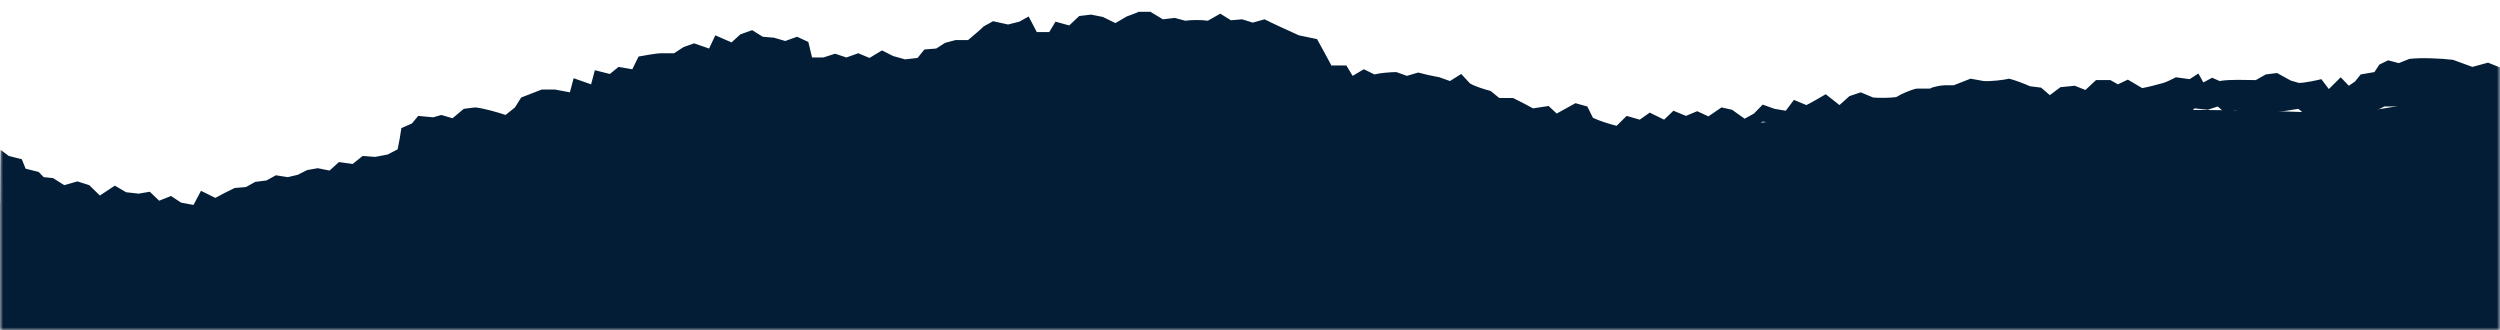 <svg xmlns="http://www.w3.org/2000/svg" width="401" height="53" viewBox="0 0 401 53" fill="none"><mask id="mask0_842_33" style="mask-type:alpha" maskUnits="userSpaceOnUse" x="0" y="0" width="401" height="53"><rect width="401" height="53" fill="#D9D9D9"></rect></mask><g mask="url(#mask0_842_33)"><path fill-rule="evenodd" clip-rule="evenodd" d="M1924 19.473C1914.28 18.267 1893.34 14.801 1883.62 12.993L1851.65 18.041C1837.32 17.363 1818.98 17.062 1804.75 17.966C1796.94 17.89 1777.29 17.664 1769.68 18.116C1756.55 19.397 1738.31 21.959 1724.99 21.884C1717.47 20.603 1701.74 17.589 1694.22 16.082L1674.08 11.11L1656.44 9C1647.63 9.753 1629.39 11.788 1620.87 13.37L1603.63 10.959L1590.11 10.13C1577.28 13.973 1550.52 22.712 1538.8 27.836L1520.26 30.548L1507.43 33.863L1484.89 34.315L1474.06 32.206L1459.84 26.63C1451.42 24.973 1434.38 21.657 1425.96 20.075L1416.24 19.548L1407.53 17.062H1401.21L1394 19.548C1388.79 20.151 1377.86 21.281 1372.55 21.733C1369.05 20.829 1362.03 19.322 1358.52 18.644L1350.91 18.493L1345 20L1334.77 23.767L1322.75 25.123C1318.44 26.027 1309.22 27.986 1305.01 28.966C1300.8 27.986 1291.59 26.027 1287.28 25.123L1275.25 23.767L1265.03 20L1259.12 18.493L1251.5 18.644C1247.99 19.322 1240.88 20.829 1237.47 21.733C1232.16 21.281 1221.24 20.226 1216.03 19.548L1208.81 17.137H1202.5L1193.78 19.548L1184.06 20.075L1166.12 23.541L1150.19 24.445L1135.96 30.02C1129.05 30.849 1109.91 30.397 1102.69 30.247L1089.87 26.931L1071.33 25.726L1050.48 19.925L1020.02 14.048L1006.49 14.877L989.257 17.288L974.125 14.952C964.706 15.103 945.466 15.178 936.046 14.952C920.915 17.363 900.071 21.582 885.04 24.294L872.314 23.918L857.082 21.657C850.067 20.98 835.337 19.247 828.522 17.966C821.007 18.041 801.266 18.267 793.951 17.664C789.942 17.664 781.525 17.664 777.516 17.589L758.377 18.267L726.41 13.219C714.886 15.479 691.437 19.247 679.713 20.678L669.993 18.794L660.573 24.144L655.763 22.336L647.947 17.589C624.298 16.157 591.53 13.294 568.281 9.301V9.075H567.58C567.58 9.151 566.879 9.075 566.879 9.075V9.301C543.73 13.219 510.962 16.157 487.213 17.589L479.397 22.336L474.587 24.144L465.167 18.794L455.447 20.678C443.722 19.171 420.274 15.479 408.75 13.219L376.783 18.267C362.454 17.589 344.115 17.288 329.886 18.192C322.07 18.116 302.429 17.89 294.813 18.343C281.686 19.623 263.448 22.185 250.12 22.11C242.604 20.829 226.872 17.815 219.356 16.308L199.214 11.336L181.577 9.226C172.759 9.979 154.521 12.014 146.004 13.596L128.768 11.185L115.24 10.356C102.413 14.199 75.657 22.938 63.933 28.062L45.394 30.774L32.568 34.089L9.019 34.541L0 32.582V53H1924V19.473Z" fill="#031D37"></path><path fill-rule="evenodd" clip-rule="evenodd" d="M1921.6 17.306H1921.2L1919.99 15.794L1918.89 15.114H1916.69L1917.39 13.452L1915.19 12.923H1913.89L1912.19 13.678C1911.38 13.603 1909.78 13.527 1908.98 13.527L1906.68 11.562H1902.87C1902.87 11.487 1901.57 9.673 1901.57 9.673L1896.77 10.353L1892.46 9.22L1889.46 10.051L1886.25 9.446L1882.55 10.127H1880.05L1876.94 11.26L1873.54 9.9L1871.04 10.58L1867.93 9.446C1866.13 9.22 1862.73 9.069 1860.92 9.295L1859.22 9.975L1857.52 9.522L1856.12 10.202L1855.32 11.411L1853.11 11.789L1852.21 12.923L1851.21 13.603L1849.91 12.242L1848.01 14.132L1846.81 12.545C1845.91 12.771 1844.1 13.149 1843.2 13.149L1841.9 12.771L1839.7 11.562L1837.9 11.789L1835.29 12.696C1833.59 12.696 1831.19 12.545 1829.49 12.847L1828.29 12.318L1826.88 13.074L1826.08 11.638L1824.68 12.545L1822.48 12.242C1822.08 12.469 1820.98 12.998 1820.48 13.149C1819.67 13.376 1817.97 13.829 1817.07 13.981L1814.77 12.62L1813.17 13.376L1811.97 12.696H1809.66L1807.96 14.283L1806.26 13.603L1803.96 13.829L1802.25 15.114L1800.85 13.905L1799.05 13.678C1798.25 13.3 1796.65 12.696 1795.75 12.469C1794.75 12.696 1792.74 12.923 1791.64 12.847L1789.54 12.469L1786.84 13.527H1785.43C1784.83 13.527 1783.53 13.754 1783.03 14.056H1780.93C1780.03 14.207 1778.33 14.963 1777.62 15.416C1776.72 15.568 1774.82 15.568 1773.92 15.492L1771.92 14.661L1770.12 15.265L1768.51 16.701L1766.31 14.963C1765.51 15.416 1764.01 16.323 1763.21 16.701L1761.21 15.87L1759.9 17.608L1758.1 17.306L1756.2 16.626L1754.8 18.061L1753.3 18.893L1751.29 17.457L1749.59 17.079L1747.49 18.515L1745.69 17.684L1743.88 18.439L1741.88 17.608L1740.38 19.044L1738.08 17.91L1736.48 19.044L1734.37 18.439L1732.77 20.026C1731.77 19.8 1729.87 19.195 1728.97 18.742L1728.07 16.928L1726.16 16.399L1723.16 18.061L1721.86 16.852L1719.36 17.23C1718.55 16.777 1716.95 15.945 1716.15 15.568H1713.95L1712.55 14.434C1711.65 14.207 1709.94 13.678 1709.24 13.225L1707.84 11.713L1706.04 12.847L1704.34 12.242C1703.44 12.091 1701.73 11.713 1700.93 11.487L1699.13 12.016L1697.43 11.411C1696.53 11.411 1694.73 11.562 1693.92 11.789L1692.22 10.958L1690.42 12.016L1689.42 10.353H1687.02L1686.22 8.842L1684.61 7.784C1684.91 6.877 1685.61 4.988 1686.02 4.156L1684.41 3.401C1683.71 3.552 1682.11 3.93 1681.41 4.156C1680.51 3.93 1678.71 3.779 1677.81 3.779L1676.1 2.947L1674.2 3.476L1672.5 2.947L1670.7 3.098L1668.99 2.04L1666.99 3.174C1666.09 3.023 1664.29 3.023 1663.39 3.174L1661.69 2.721L1659.78 2.947L1657.78 1.738H1655.88C1655.88 1.814 1653.98 2.494 1653.98 2.494C1653.08 1.889 1651.17 0.831 1650.17 0.378L1648.27 1.1655e-06L1646.37 0.227L1644.77 1.738L1642.56 1.134L1641.56 2.796H1639.56L1638.26 1.058L1636.76 0.378L1634.95 0.831L1632.55 0.302L1631.05 1.134L1629.85 2.267L1628.55 6.348H1626.54L1624.84 6.801L1623.44 7.708L1621.54 7.859L1620.44 9.22L1618.43 9.446L1616.53 8.917L1614.73 8.011L1612.73 9.22L1610.93 8.464L1609.02 9.144L1607.22 8.54L1605.32 9.144H1603.52L1602.92 6.65L1601.11 5.819L1599.21 6.499L1597.41 5.97L1595.61 5.819L1593.91 4.761L1592 5.441L1590.6 6.726L1588 5.592L1587 7.708L1584.59 6.877L1582.89 7.482L1581.39 8.464H1579.39C1578.49 8.464 1576.58 8.842 1575.68 8.993L1574.68 11.033L1572.48 10.655L1571.08 11.789L1568.67 11.184L1568.07 13.452L1565.27 12.469L1564.67 14.736L1562.27 14.283H1560.16C1559.36 14.585 1557.66 15.265 1556.86 15.568L1555.86 17.155L1554.36 18.364L1552.26 17.457L1550.45 17.079L1548.65 17.306L1546.85 18.817L1545.05 18.288L1543.75 18.666L1541.34 18.439L1540.34 19.648L1538.64 20.404C1538.54 21.235 1538.24 22.898 1538.04 23.805L1536.44 24.636L1534.43 25.014L1532.43 24.863L1530.83 26.148L1528.63 25.845L1527.13 27.206L1525.22 26.828L1523.52 27.13L1522.02 27.886L1520.42 28.264L1518.51 27.961L1517.01 28.793L1515.21 29.019L1513.71 29.851L1511.91 30.002C1511.11 30.38 1509.6 31.135 1508.8 31.589L1506.5 30.455L1505.3 32.722L1503.3 32.344L1501.69 31.287L1499.79 32.042L1498.29 30.606L1496.49 30.909L1494.49 30.682L1492.68 29.624L1490.28 31.211L1488.58 29.548L1486.68 28.944L1484.57 29.548L1482.77 28.415L1481.27 28.264L1480.47 27.432L1478.37 26.903L1477.77 25.392L1475.66 24.863L1474.36 23.881L1473.36 22.671H1471.46C1471.46 22.596 1469.76 21.387 1469.76 21.387L1467.75 22.596L1466.05 21.689C1465.15 21.765 1463.25 21.689 1462.35 21.538L1460.45 21.689L1458.64 20.858L1456.74 21.16L1454.94 21.916L1453.14 22.294C1452.14 21.991 1450.33 21.311 1449.43 20.858L1447.63 21.084C1445.43 20.782 1442.92 19.951 1440.92 19.119L1438.52 21.311L1436.92 19.951L1435.82 17.986L1433.51 19.119C1432.61 18.742 1431.21 17.684 1430.51 17.079L1428.41 18.439L1426.61 17.381L1424.7 18.061H1422.8C1422.8 18.137 1420.9 18.742 1420.9 18.742C1420.3 18.364 1418.5 17.457 1417.99 17.003V16.248C1417.89 16.248 1416.69 16.248 1416.69 16.248L1414.49 15.643H1412.59C1412.59 15.568 1412.09 16.097 1412.09 16.097L1409.68 15.945L1408.78 14.812L1407.18 14.358C1406.48 14.887 1404.88 15.719 1403.98 16.021L1401.98 15.568L1400.27 15.87L1398.67 14.887L1397.07 15.416L1394.97 15.114L1393.77 16.474L1391.76 15.265L1390.66 16.474L1389.96 18.59C1389.06 18.061 1387.06 17.23 1385.96 16.928H1384.25C1384.25 17.003 1382.65 20.177 1382.65 20.177L1380.85 17.91H1379.15C1379.15 17.986 1377.45 18.59 1377.45 18.59L1375.74 18.061L1373.94 19.8L1372.14 19.497L1370.44 18.666L1368.64 19.8L1367.03 18.968L1365.13 19.724H1363.33C1362.53 19.271 1360.83 18.666 1359.83 18.439L1357.82 18.893L1356.22 17.835L1354.12 18.893L1352.42 17.986L1351.01 19.422L1348.71 18.742C1347.71 18.817 1345.91 19.271 1345.11 19.573L1343.71 18.666L1341.3 19.951L1339.9 19.195C1338.9 19.195 1336.9 19.422 1336 19.497C1335.1 19.724 1333.19 20.026 1332.19 20.177C1331.49 20.858 1329.89 22.142 1329.19 22.747C1327.39 22.747 1324.78 22.898 1323.08 22.52L1320.98 22.671L1319.38 22.067C1318.48 22.067 1316.57 22.369 1315.67 22.52L1313.87 22.369L1311.87 23.049L1310.07 22.52L1308.76 23.049L1306.96 22.898L1305.26 23.881L1303.36 23.654L1301.46 23.881L1299.75 22.898L1297.95 23.049L1296.65 21.009L1294.85 20.782L1292.85 21.613L1291.04 21.765C1290.14 21.613 1288.24 21.387 1287.34 21.311L1285.74 19.648L1283.63 22.52C1281.83 22.898 1279.33 22.823 1277.53 22.747C1276.73 22.142 1275.22 20.858 1274.52 20.177C1273.52 20.102 1271.72 19.8 1270.72 19.497C1269.72 19.422 1267.72 19.271 1266.81 19.195L1265.41 17.684L1263.01 18.59C1262.21 17.835 1260.61 16.021 1259.91 15.19L1258 14.887L1255.7 15.568L1254.3 14.132L1252.6 15.039L1250.49 13.981L1248.89 15.039L1246.89 14.585C1245.89 14.736 1244.19 15.341 1243.39 15.794H1241.58L1239.68 15.114L1238.08 15.945L1236.28 15.568L1234.58 16.399L1232.77 15.19L1230.97 14.963L1229.27 17.003L1227.57 16.399H1225.87C1225.87 16.323 1224.06 17.079 1224.06 17.079L1222.46 15.416H1220.76C1220.76 15.341 1218.96 15.945 1218.96 15.945L1216.75 18.515L1216.05 16.399L1214.95 15.19L1212.95 14.963L1211.75 13.603L1209.65 13.905C1208.24 13.452 1206.34 12.771 1204.84 12.62L1202.84 13.074C1201.94 12.771 1200.43 11.865 1199.63 11.411L1198.03 11.865L1197.13 12.998L1194.73 13.149L1194.23 14.132L1192.33 15.719L1190.12 16.323H1188.92L1188.82 17.003C1188.32 17.457 1186.62 18.364 1185.92 18.742L1184.02 18.137H1182.11C1182.11 18.061 1180.21 17.306 1180.21 17.306L1178.41 18.364L1176.31 17.003C1175.71 17.608 1174.2 18.666 1173.3 19.044L1171 17.91L1169.9 19.875L1168.3 20.48L1165.89 19.044C1163.99 19.875 1161.39 20.706 1159.19 21.009L1157.38 20.782C1156.48 21.235 1154.68 21.916 1153.68 22.218L1151.88 21.84L1150.07 21.084L1148.17 20.782L1146.37 21.613L1144.47 21.462C1143.57 21.613 1141.76 21.689 1140.76 21.613L1139.06 22.52L1137.06 21.311L1135.36 22.445H1133.45C1133.45 22.52 1132.45 21.538 1132.45 21.538L1131.15 22.52L1129.05 23.049L1128.45 24.561L1126.35 25.09L1125.55 24.485L1124.04 24.636L1122.24 25.77L1120.14 25.165L1118.24 25.77L1116.53 27.432L1114.13 25.845L1112.33 26.903L1110.33 27.13L1108.52 26.828L1107.02 28.264L1105.12 27.508L1103.52 28.566L1101.52 28.944L1100.32 26.677L1098.01 27.81C1097.31 27.357 1095.71 26.601 1094.91 26.223L1093.11 26.072L1091.6 25.241L1089.8 25.014L1088.3 24.183L1086.4 24.485L1084.8 25.619L1083.29 24.863L1081.59 24.561L1079.69 24.939L1078.19 23.578L1075.99 23.881L1074.38 22.596L1072.38 22.747L1070.38 22.369L1068.78 21.538L1068.48 22.142L1068.18 20.48L1066.47 19.724L1065.47 18.515L1063.07 18.742L1061.77 18.364L1059.97 18.893L1058.16 17.381L1056.36 17.155L1054.56 17.532L1052.46 18.439L1050.96 17.23L1049.95 15.643L1048.25 17.306L1046.55 16.701H1044.45L1042.05 17.155L1041.44 16.399L1038.64 17.381L1038.04 15.114L1035.64 15.719L1034.24 14.585C1033.54 14.736 1031.73 15.039 1031.03 15.19C1030.13 15.039 1028.23 14.736 1027.33 14.585H1025.33C1025.33 14.661 1023.82 13.678 1023.82 13.678L1022.12 13.074L1019.72 13.905L1018.72 11.789L1016.11 12.923L1014.71 11.638L1012.81 10.958L1011.11 12.016L1009.31 12.167L1007.5 12.696L1005.6 12.016L1003.8 12.847L1003.2 15.341H1001.4L999.495 14.736L997.692 15.341L995.79 14.661L993.988 15.416L991.986 14.207L990.183 15.114L988.281 15.643L986.279 15.416L985.177 14.056L983.275 13.905L981.874 12.998L980.171 12.545H978.169C977.468 12.016 976.267 10.882 975.666 10.353L974.164 9.522L971.761 10.051L969.959 9.598L968.457 11.789L967.156 10.58H965.154L964.152 8.842L961.95 9.446L960.348 7.935L958.446 7.708L956.543 8.086L954.541 9.069L952.739 8.011L950.836 7.33H948.934C948.934 7.255 946.932 8.464 946.932 8.464L945.029 8.237L943.327 8.691C942.426 8.54 940.624 8.615 939.723 8.691L937.721 7.557L936.019 8.615L934.217 8.464L932.514 8.993L930.612 8.464L928.91 9.295C928.009 9.295 926.207 9.522 925.306 9.673L923.604 10.731L922.302 10.429L920.7 11.184L918.698 9.371L919.499 11.336L921.301 11.94L922.102 14.056L920.5 15.114L919.699 14.358H917.296L916.295 16.021L914.493 14.963L912.791 15.794C911.89 15.568 910.188 15.416 909.287 15.416L907.585 16.021L905.783 15.492C904.982 15.719 903.179 16.097 902.379 16.248L900.676 16.852L898.874 15.719L897.473 17.23L895.971 16.399L894.169 16.928L892.767 17.986H890.564C889.763 18.364 888.162 19.271 887.361 19.724L884.858 19.346L883.556 20.555L880.552 18.893L878.65 19.422L877.749 21.235C876.848 21.689 875.046 22.369 873.944 22.52L872.343 20.933L870.24 21.538L868.638 20.404L866.335 21.538L864.834 20.102C863.132 20.858 860.729 21.765 859.127 22.52L857.024 21.084L855.322 21.462L853.32 22.898L851.818 19.8L850.416 18.364L848.514 19.044L846.712 19.346L845.41 17.608L843.408 18.439C842.607 18.061 841.005 17.155 840.304 16.701L838.102 16.928L836.5 15.492L834.698 14.887L832.695 15.719C831.794 15.794 829.892 15.719 828.991 15.643C828.19 15.19 826.588 14.434 825.687 14.283H823.584C823.084 14.056 821.782 13.754 821.181 13.678H819.78C819.78 13.754 817.077 12.696 817.077 12.696L814.974 13.074C813.973 13.074 811.87 12.923 810.869 12.696C809.968 12.923 808.366 13.527 807.565 13.905L805.763 14.132L804.361 15.341L802.659 14.056L800.357 13.829L798.655 14.51L796.953 12.923H794.65L793.448 13.603L791.846 12.847L789.544 14.207C787.641 13.905 785.639 13.376 784.137 12.469L781.935 12.771L780.533 11.865L779.732 13.3L778.33 12.545L777.129 13.074C775.427 12.847 773.124 13.074 771.322 12.923L769.72 12.016L767.918 11.789L765.715 12.998L764.414 13.376C763.513 13.376 761.61 12.998 760.809 12.771L759.608 14.358L757.706 12.469L756.404 13.829L755.403 13.149L754.502 12.016L752.299 11.638L751.498 10.429L750.097 9.749L748.394 10.202L746.692 9.522C744.79 9.295 741.486 9.446 739.684 9.673L736.58 10.807L734.077 10.127L730.673 11.487L727.57 10.353H725.067L721.362 9.673L718.158 10.278L715.155 9.446L710.85 10.58L706.044 9.9L704.742 11.638H700.938C700.938 11.713 698.635 13.678 698.635 13.678C697.834 13.678 696.232 13.678 695.431 13.829L693.729 13.074H692.428L690.225 13.603L690.926 15.265H688.723L687.622 15.945L686.42 17.532L682.616 17.306L680.914 16.323H679.212C679.212 16.399 677.31 15.945 677.31 15.945L675.607 16.701H673.805C672.904 16.399 671.002 15.945 670.001 15.794L668.399 16.474L666.296 15.114C665.495 15.341 663.693 15.87 662.792 15.794L661.39 15.568L660.189 16.701H658.687L656.384 14.736L656.184 13.376L654.983 12.167C654.282 12.318 652.68 12.62 651.879 12.696L650.077 12.091L648.375 10.882L646.573 12.091L644.771 11.184L642.968 12.091C642.067 11.865 640.265 11.487 639.364 11.336L637.562 10.429L635.76 11.184C634.859 10.958 633.057 10.504 632.156 10.278L630.353 10.731L628.551 10.051L626.549 9.9L624.947 10.504L623.145 11.865L621.142 10.807L619.54 11.789C618.74 11.336 616.937 10.655 616.036 10.429L614.234 11.713C613.333 11.336 611.531 10.353 610.73 9.824L608.928 10.882L607.226 10.051C606.325 10.051 604.623 9.673 603.722 9.446L601.719 10.127L600.117 8.993L598.215 9.144L596.213 9.9L594.611 8.842L592.708 9.446L591.106 8.162C589.505 8.388 587.202 8.691 585.6 8.615C584.699 8.388 582.997 7.859 582.096 7.557L580.193 7.708C579.292 7.633 577.49 7.179 576.689 6.877L574.687 7.859L573.285 5.895L571.283 6.575L569.381 6.801L567.779 6.197L566.577 6.575L565.376 6.197L563.774 6.801L561.872 6.575L559.869 5.895L558.467 7.859L556.465 6.877C555.664 7.179 553.862 7.633 552.961 7.708L551.059 7.557C550.158 7.859 548.455 8.313 547.554 8.615C545.852 8.691 543.65 8.388 542.048 8.162L540.446 9.446L538.544 8.842L536.942 9.9L534.939 9.144L533.037 8.993L531.435 10.127L529.433 9.446C528.632 9.673 526.83 9.975 525.929 10.051L524.227 10.882L522.424 9.824C521.623 10.353 519.821 11.336 518.92 11.713L517.118 10.429C516.117 10.655 514.315 11.336 513.614 11.789L512.012 10.807L510.01 11.865L508.207 10.504L506.605 9.9L504.603 10.051L502.801 10.731L500.999 10.278C500.098 10.504 498.296 10.958 497.394 11.184L495.592 10.429L493.79 11.336C492.889 11.487 491.087 11.865 490.186 12.091L488.384 11.184L486.582 12.091L484.779 10.882L483.077 12.091L481.275 12.696C480.474 12.545 478.872 12.318 478.171 12.167L476.97 13.376L476.77 14.736L474.467 16.701H472.965L471.764 15.568L470.362 15.794C469.461 15.794 467.659 15.341 466.858 15.114L464.755 16.474L463.154 15.794C462.152 15.945 460.25 16.399 459.349 16.701H457.547L455.845 15.945L453.943 16.399H452.24C452.24 16.323 450.538 17.306 450.538 17.306L446.734 17.532L445.532 15.945L444.431 15.265H442.229L442.929 13.603L440.727 13.074H439.425L437.723 13.829C436.922 13.754 435.32 13.678 434.519 13.678L432.217 11.713H428.412C428.412 11.638 427.11 9.824 427.11 9.824L422.305 10.504L418 9.371L414.996 10.202L411.792 9.598L408.088 10.278H405.585L402.481 11.411L399.077 10.051L396.574 10.731L393.47 9.598C391.668 9.371 388.264 9.22 386.462 9.446L384.76 10.127L383.058 9.673L381.656 10.353L380.855 11.562L378.653 11.94L377.751 13.074L376.75 13.754L375.449 12.394L373.546 14.283L372.345 12.696C371.444 12.923 369.642 13.3 368.741 13.3L367.439 12.923L365.237 11.713L363.434 11.94L361.832 12.847C360.13 12.847 357.728 12.696 356.025 12.998L354.824 12.469L353.422 13.225L352.621 11.789L351.22 12.696L349.017 12.394C348.617 12.62 347.515 13.149 347.015 13.3C346.214 13.527 344.512 13.981 343.611 14.132L341.308 12.771L339.706 13.527L338.505 12.847H336.202L334.5 14.434L332.798 13.754L330.495 13.981L328.793 15.265L327.391 14.056L325.589 13.829C324.788 13.452 323.186 12.847 322.285 12.62C321.284 12.847 319.282 13.074 318.18 12.998L316.078 12.62L313.375 13.678H311.973C311.372 13.678 310.071 13.905 309.57 14.207H307.467C306.566 14.358 304.864 15.114 304.164 15.568C303.262 15.719 301.36 15.719 300.459 15.643L298.457 14.812L296.655 15.416L295.053 16.852L292.85 15.114C292.049 15.568 290.547 16.474 289.746 16.852L287.744 16.021L286.442 17.759L284.64 17.457L282.738 16.777L281.336 18.213L279.834 19.044L277.832 17.608L276.13 17.23L274.027 18.666L272.225 17.835L270.423 18.59L268.421 17.759L266.919 19.195L264.616 18.061L263.014 19.195L260.912 18.59L259.31 20.177C258.309 19.951 256.406 19.346 255.505 18.893L254.604 17.079L252.702 16.55L249.698 18.213L248.397 17.003L245.894 17.381C245.093 16.928 243.491 16.097 242.69 15.719H240.487L239.086 14.585C238.185 14.358 236.483 13.829 235.782 13.376L234.38 11.865L232.578 12.998L230.876 12.394C229.975 12.242 228.273 11.865 227.472 11.638L225.67 12.167L223.968 11.562C223.067 11.562 221.264 11.713 220.463 11.94L218.761 11.109L216.959 12.167L215.958 10.504H213.555C213.055 9.522 211.753 7.179 211.252 6.272L208.349 5.668C207.148 5.139 203.844 3.627 202.842 3.098L200.94 3.627L199.238 3.098L197.436 3.25L195.734 2.192L193.732 3.325C192.83 3.174 191.028 3.174 190.127 3.325L188.425 2.872L186.523 3.098L184.521 1.889H182.618C182.618 1.965 180.716 2.645 180.716 2.645L178.914 3.703L176.911 2.721L175.009 2.343L173.107 2.569L171.505 4.081L169.302 3.476L168.301 5.139H166.299L164.997 2.645L163.495 3.476L161.693 3.93L159.29 3.401L157.789 4.232C157.188 4.837 155.886 5.895 155.286 6.424H153.283L151.581 6.877L150.179 7.784L148.277 7.935L147.176 9.295L145.174 9.522L143.271 8.993L141.469 8.086L139.467 9.295L137.665 8.54L135.762 9.22L133.96 8.615L132.058 9.22H130.256L129.655 6.726L127.853 5.895L125.951 6.575L124.148 6.046L122.346 5.895L120.644 4.837L118.742 5.517L117.34 6.801L114.737 5.668L113.736 7.784L111.333 6.953L109.631 7.557L108.129 8.54H106.127C105.226 8.54 103.323 8.917 102.422 9.069L101.421 11.109L99.219 10.731L97.817 11.865L95.414 11.26L94.813 13.527L92.01 12.545L91.409 14.812L89.006 14.358H86.904C86.103 14.661 84.401 15.341 83.6 15.643L82.599 17.23L81.097 18.439C79.996 18.061 77.392 17.306 76.191 17.23L74.389 17.457L72.587 18.968L70.785 18.439L69.483 18.817L67.08 18.59L66.079 19.8L64.377 20.555C64.277 21.387 63.977 23.049 63.776 23.956L62.174 24.787L60.172 25.165L58.169 25.014L56.568 26.299L54.365 25.997L52.863 27.357L50.961 26.979L49.259 27.281L47.757 28.037L46.155 28.415L44.253 28.113L42.751 28.944L40.949 29.171L39.447 30.002L37.645 30.153C36.844 30.531 35.342 31.287 34.541 31.74L32.239 30.606L31.037 32.873L29.035 32.496L27.433 31.438L25.53 32.193L24.029 30.758L22.227 31.06L20.224 30.833L18.422 29.775L16.019 31.362L14.317 29.7L12.415 29.095L10.312 29.7L8.51 28.566L7.008 28.415L6.207 27.584L4.105 27.055L3.504 25.543L1.402 25.014L0.1 24.032V23.881C2.23785e-08 23.881 0 42.849 0 42.849C0.501 42.698 2.002 42.698 2.503 42.698L4.305 41.715L6.107 43C7.008 42.622 8.71 41.942 9.712 41.715L11.614 42.622L13.116 41.64L15.118 41.489L16.219 40.128L17.721 39.297C18.622 39.07 20.524 38.844 21.526 38.844L22.427 37.257L24.629 37.483L26.131 36.652L27.333 35.216C28.434 35.216 30.336 35.292 31.337 35.519C32.138 35.141 33.74 34.234 34.541 33.856C36.243 33.856 38.346 33.251 39.948 32.873C41.55 32.42 43.752 32.193 45.254 31.74C46.255 31.816 48.057 31.74 49.059 31.513L50.961 31.891L52.663 30.984C54.966 31.287 57.869 31.211 60.072 30.682L61.974 31.135L63.776 30.531L65.678 31.06L67.38 29.7L69.583 30.682C70.184 29.926 71.485 28.793 72.386 28.188L74.089 27.508L76.491 27.81L77.693 26.299L79.595 25.845H82.699L84.301 25.014C85.102 24.863 86.804 24.561 87.605 24.41C89.207 24.561 91.209 24.258 92.811 24.334L94.513 23.956C95.214 23.578 96.515 22.671 97.016 22.067L98.618 21.462L100.72 21.311L101.421 19.8L103.223 19.346L104.525 18.439L105.426 17.155L107.128 16.701L108.329 15.643H110.332C111.734 14.963 113.736 14.132 115.438 13.905L116.94 13.074L118.742 12.696L120.043 11.411C121.645 11.713 123.848 12.091 125.45 12.091L126.952 13.074L128.554 13.754H130.456L132.558 13.376L134.16 13.981L135.462 15.265L137.564 14.887L139.367 15.265L140.568 16.852L142.671 16.474C143.471 16.852 145.174 17.532 145.974 17.835L147.877 17.079C149.579 17.079 151.781 17.079 153.483 17.079L155.386 18.137L157.288 17.003C158.289 17.23 160.191 17.835 160.992 18.288L162.895 17.155H164.797C164.797 17.079 166.599 17.306 166.599 17.306C167.5 17.155 169.402 17.155 170.304 17.155L171.705 15.945C173.407 15.794 175.61 15.341 177.212 15.492L178.613 14.358H180.616C180.616 14.434 182.418 14.207 182.418 14.207L183.72 12.771L185.522 12.469C186.423 12.469 188.125 12.847 188.926 13.074L191.128 12.923L192.03 14.661H194.132C195.033 14.812 196.635 15.492 197.436 15.87L199.338 16.097L200.64 17.306H202.542C202.542 17.23 204.144 18.213 204.144 18.213H205.946L207.748 18.515C209.45 18.364 211.653 18.515 213.155 19.044L215.057 18.515L216.859 19.044C217.76 18.817 219.562 18.59 220.564 18.59L222.266 19.346L224.168 19.195L225.67 20.177C227.272 20.404 229.474 20.782 231.176 21.084L232.778 21.991L234.981 21.387L236.583 22.218H238.585C239.486 22.596 240.988 23.578 241.689 24.107C242.69 23.956 244.692 23.881 245.694 23.956L247.195 25.165H249.198L250.9 24.334L253.002 25.014L254.805 24.787L256.406 23.503C257.408 23.503 259.41 23.881 260.311 24.032L261.913 22.823C263.615 22.898 265.818 23.125 267.52 22.898C268.421 22.671 270.123 22.294 271.024 22.142L272.926 22.747C273.827 22.747 275.629 22.747 276.53 22.52H278.633L279.033 20.48L281.236 20.631L282.738 19.497L284.64 19.8L286.442 19.271L288.345 19.573L290.147 18.968C291.148 18.968 293.05 19.271 293.951 19.573C294.852 19.573 296.755 19.573 297.756 19.573L299.558 18.666C301.26 18.515 303.463 18.817 305.065 19.119C306.667 19.422 308.869 19.724 310.371 20.329L311.773 19.195H313.675L315.577 18.213L317.379 18.59L319.482 18.288L321.184 18.742C321.785 19.346 323.286 20.329 324.087 20.782L326.19 20.404L327.291 19.648L328.993 19.875L330.795 19.573L332.698 20.177H334.4C335.601 19.8 337.804 18.817 338.905 18.288L340.507 19.119L342.209 18.59L343.911 19.951L345.713 18.666L347.415 19.573L348.917 18.817L350.719 18.515L352.021 17.381L354.123 17.608L355.725 17.079L356.927 18.137L358.629 17.684L359.73 18.817L361.832 19.195C362.533 18.742 364.135 18.137 365.036 17.986C365.937 17.91 367.74 17.608 368.641 17.457C369.241 17.91 370.443 18.893 370.943 19.422L373.146 20.253H375.048L376.75 21.16H378.653C378.653 21.084 380.455 18.061 380.455 18.061L382.457 17.079H384.359L385.961 18.515L387.864 18.137L389.666 18.515L391.568 18.288C392.469 18.515 394.271 18.893 395.172 19.195L397.075 18.666H398.977C399.878 18.893 401.68 19.346 402.581 19.648C403.482 19.346 405.184 18.968 406.185 18.968L407.287 20.404L409.189 20.026H411.091L412.493 18.742L414.495 18.968L415.296 17.835L416.097 18.742L417.399 17.608L420.603 19.724L421.103 21.009L422.104 20.102L423.406 19.724H424.307C424.307 19.8 426.009 20.48 426.009 20.48C426.91 20.631 428.712 20.933 429.613 21.084C430.615 21.084 432.517 20.933 433.418 20.782L435.02 21.84L437.022 21.235L438.824 21.613C439.726 22.218 441.628 23.805 442.429 24.561L444.131 25.392L446.033 24.787L447.635 25.77L449.537 25.165L451.339 25.014L452.941 26.299C454.543 26.526 456.646 26.677 458.248 26.45L460.05 26.752L462.953 24.183C463.654 24.636 464.956 25.468 465.657 25.921C466.457 26.223 468.059 26.752 468.86 27.055L469.761 28.415L471.764 27.81L472.665 29.246L474.467 29.397L475.969 28.868H477.871C479.673 27.508 481.676 25.845 483.678 24.787L485.58 26.072C486.181 25.241 487.583 23.503 488.384 22.823L490.686 23.276L491.588 21.613H493.59L495.292 21.16L496.594 18.213L498.696 20.026H500.598C500.598 20.102 502.4 20.933 502.4 20.933L504.403 18.893L506.305 19.044L508.107 20.026C509.108 20.026 511.011 20.026 511.912 19.8C512.813 19.875 514.715 19.875 515.616 19.8L517.218 18.968H519.221L520.923 18.364L523.025 18.742C523.726 18.137 525.328 17.155 526.129 16.777L528.331 17.457L529.733 16.097C530.734 16.097 532.637 16.474 533.538 16.852L535.64 16.021C536.541 16.323 538.343 16.777 539.244 16.928L541.247 16.626L543.149 16.852C544.05 17.23 545.852 17.91 546.854 18.137L548.155 16.852L549.757 16.248H551.659C551.659 16.172 552.861 14.887 552.861 14.887H554.863L556.265 13.981L558.367 14.132C559.168 13.905 560.87 13.225 561.571 12.847L563.473 12.62L564.575 11.109L566.377 10.807H566.577V10.958H567.278C567.278 10.882 567.979 10.958 567.979 10.958V10.807H568.179L569.981 11.109L571.083 12.62L572.985 12.847C573.786 13.225 575.388 13.829 576.189 14.132L578.291 13.981L579.693 14.887H581.695L582.897 16.097H584.799C584.799 16.172 586.401 16.777 586.401 16.777L587.702 18.061C588.704 17.835 590.506 17.155 591.407 16.777L593.309 16.55L595.311 16.852C596.213 16.701 598.115 16.248 598.916 15.945L601.018 16.777C601.919 16.474 603.822 16.097 604.823 16.021L606.225 17.381L608.427 16.701L610.029 17.608L610.53 21.765L612.632 21.387L614.334 21.991H616.337L617.939 22.823C618.84 22.974 620.742 22.974 621.643 22.823C622.544 22.974 624.446 23.049 625.448 23.049L627.25 25.09L629.152 24.939L631.154 25.468L632.957 24.636C633.958 24.636 635.96 24.41 636.861 24.258L638.163 25.694L639.865 26.072H641.867L642.768 27.735L645.071 27.281L646.272 28.49L647.874 29.019L650.778 27.735L652.179 30.833L653.481 31.816L655.183 32.269L656.485 33.251H658.387C658.387 33.327 659.889 30.833 659.889 30.833L661.691 32.949L662.592 31.513L664.594 31.362L665.495 30.002C666.296 29.7 667.898 29.171 668.699 28.868L670.001 29.473L671.302 28.642L674.206 30.455L676.008 30.153C676.909 30.229 678.611 30.229 679.512 30.153L681.314 32.269L682.916 30.229L684.718 30.38L686.621 30.984C687.622 30.531 689.424 29.095 690.125 28.415L691.827 27.584L693.829 28.037L695.431 29.926L697.233 29.548C698.234 29.171 700.137 28.264 700.838 27.659L702.74 27.886L704.642 26.45L706.444 26.148L708.246 23.578L709.949 22.898H710.85C710.85 22.823 712.151 23.2 712.151 23.2L713.152 26.374L713.653 22.823L716.857 22.218L718.158 23.352L718.959 22.445L719.76 23.578L721.763 23.352L723.164 24.712H725.067L726.969 25.09L728.07 22.898C728.971 22.898 730.773 23.352 731.674 23.578C732.576 23.276 734.378 22.747 735.279 22.596H737.181L739.083 23.125C739.984 22.898 741.787 22.445 742.688 22.218L744.59 22.445L746.392 22.067L748.294 22.445L749.896 20.933H751.799L753.801 21.916L755.603 21.16H757.505C757.505 21.235 759.207 20.253 759.207 20.253H761.11L763.312 19.497C763.813 18.968 765.014 17.986 765.615 17.532C766.516 17.684 768.318 17.91 769.219 18.061C770.12 18.213 771.722 18.817 772.423 19.271L774.526 18.893L775.627 17.759L777.329 18.213L778.53 17.155L780.132 17.684L782.235 17.457L783.536 18.59L785.339 18.893L786.84 19.648L788.542 18.742L790.345 20.026L792.047 18.666L793.749 19.195L795.351 18.364C796.452 18.893 798.655 19.875 799.856 20.253H801.558L803.46 19.648L805.262 19.951L806.964 19.724L808.066 20.48L810.168 20.858C810.969 20.404 812.471 19.422 813.072 18.817L814.774 18.364L816.876 18.666L818.678 18.288L820.581 19.271H822.483L823.885 20.404C825.386 19.8 827.589 19.497 829.191 19.195C830.793 18.893 832.996 18.666 834.698 18.742L836.5 19.648H838.402L840.304 21.084C841.205 20.782 843.108 20.48 844.109 20.48L845.911 21.084L847.813 20.782L849.615 21.311L851.518 21.009L853.02 22.898L855.222 22.747L855.623 24.787H857.725C858.626 24.939 860.428 25.09 861.329 25.014L863.232 24.41C864.133 24.636 865.835 25.014 866.736 25.165C868.438 25.392 870.641 25.165 872.343 25.09L873.944 26.299C874.946 26.072 876.848 25.845 877.849 25.77L879.451 27.055L881.253 27.281L883.356 26.601L885.058 27.357H887.06L888.562 26.148C889.563 26.072 891.566 26.148 892.567 26.299C893.268 25.694 894.769 24.712 895.67 24.334H897.673L899.275 23.578L901.477 24.183L903.079 23.276C904.681 22.974 906.884 22.52 908.586 22.369L910.088 21.387L911.99 21.538L913.692 20.782C914.693 20.782 916.495 21.009 917.396 21.235L919.199 20.706L921.101 21.235C922.603 20.782 924.905 20.555 926.507 20.706L928.31 20.404H930.112L931.714 19.422H933.616C933.616 19.497 934.917 18.364 934.917 18.364L936.82 18.137C937.621 17.759 939.223 17.155 940.124 16.928H942.226L943.127 16.701L945.33 16.852C946.131 16.55 947.833 16.323 948.734 16.248L950.536 16.55H951.838L953.64 16.701H955.542C955.542 16.626 956.944 17.759 956.944 17.759C958.646 17.608 960.848 18.061 962.45 18.213L963.852 19.422C964.753 19.422 966.655 19.422 967.556 19.573L969.359 19.346H971.261C971.261 19.422 973.163 20.631 973.163 20.631C974.064 20.253 975.866 19.573 976.868 19.346L978.77 20.48L980.672 19.422C982.374 19.422 984.577 19.422 986.279 19.422L988.181 20.177C988.982 19.875 990.684 19.195 991.485 18.817L993.587 19.195L994.789 17.608L996.591 17.23L998.694 17.608L999.995 16.323L1001.6 17.23L1003.7 16.097H1005.6L1007.2 16.928L1008.71 15.945C1010.31 15.945 1012.61 15.568 1014.11 15.265L1015.41 16.55L1017.22 16.928L1018.72 16.323C1020.32 16.55 1022.32 17.457 1023.82 18.061H1025.83L1027.03 19.195L1028.73 19.648L1029.63 20.933L1030.93 21.84L1032.73 22.294L1033.44 23.805L1035.54 23.956L1037.14 24.561L1038.14 25.468L1039.54 24.107L1041.24 24.485C1042.85 24.485 1044.85 24.787 1046.45 24.561L1048.15 24.863L1049.75 22.898L1051.36 23.654H1053.46L1055.36 24.107L1056.56 25.619L1058.97 25.316L1060.67 25.997C1061.67 26.526 1062.87 27.659 1063.47 28.49L1065.67 27.508L1067.38 28.868L1069.28 28.339L1071.08 28.944L1072.98 28.49C1075.29 29.019 1078.09 29.019 1080.39 28.793L1082.09 29.7L1084 29.322L1085.8 29.548L1087.8 27.961C1089.3 28.415 1091.6 28.642 1093.11 29.095C1094.71 29.473 1096.81 30.077 1098.51 30.077C1099.31 30.531 1100.92 31.362 1101.72 31.74C1102.72 31.513 1104.62 31.362 1105.72 31.438L1106.92 32.873L1108.42 33.705L1110.63 33.478L1111.53 35.065L1113.53 33.629L1115.33 33.251L1116.83 34.083L1117.94 33.931L1119.94 34.083L1121.44 35.065L1123.34 34.158L1125.14 34.763L1126.95 36.274L1128.55 34.461C1129.45 34.461 1131.15 34.536 1132.05 34.763L1131.85 34.234L1133.45 33.176C1134.16 33.1 1135.56 32.496 1136.16 32.269L1137.56 30.606L1138.76 31.06V30.077L1142.17 30.682C1143.67 29.775 1145.67 28.264 1147.27 27.357L1149.07 28.188L1149.77 26.903C1150.48 26.903 1151.98 26.677 1152.58 26.526H1154.48L1156.18 26.148H1158.08L1159.39 24.787H1161.29C1161.29 24.863 1163.09 24.636 1163.09 24.636L1164.59 25.921L1166.59 26.148L1168.3 25.694L1169.6 24.334H1171.5L1173.1 23.654L1175.1 24.032C1176.61 23.578 1178.61 22.823 1179.91 21.991C1180.81 21.991 1182.61 21.916 1183.51 21.765L1185.32 21.991L1186.92 20.858C1188.52 21.084 1190.72 20.858 1192.33 21.084C1194.93 20.102 1198.13 19.195 1201.14 19.724L1202.84 18.968L1204.84 19.875L1206.54 18.59L1208.54 18.817L1209.95 20.329L1212.05 19.8C1214.05 20.631 1216.65 21.462 1218.96 21.613L1220.66 22.294L1222.66 21.991C1223.46 22.369 1225.16 22.974 1226.07 23.2C1226.87 23.578 1228.57 24.107 1229.47 24.258H1231.37C1232.27 24.561 1234.07 25.165 1234.98 25.392L1236.58 24.032L1238.58 24.183L1240.38 23.881L1241.68 22.445H1243.59L1245.39 22.142L1247.39 22.369C1248.19 21.991 1249.79 21.084 1250.49 20.555L1252.2 20.026H1254.1L1255.7 19.271C1256.6 19.271 1258.5 19.422 1259.31 19.648L1261.21 19.497C1262.21 20.48 1264.01 21.462 1265.41 22.067L1267.41 22.218L1268.22 23.805C1269.02 24.183 1270.72 24.636 1271.62 24.787L1272.82 25.921L1275.02 25.694L1276.93 25.997C1277.83 26.299 1279.43 27.055 1280.13 27.584C1280.93 28.037 1282.53 28.717 1283.43 28.944L1285.44 27.055H1287.14L1289.14 27.659C1290.14 27.659 1292.04 27.659 1292.95 27.659L1294.75 26.979L1296.25 28.415H1298.25L1299.35 29.775C1300.05 30.153 1301.66 30.682 1302.56 30.909C1303.46 30.758 1305.36 30.758 1306.26 30.909L1307.86 31.891L1309.36 30.455L1310.47 29.851L1312.47 31.438L1313.97 30.758C1314.87 31.06 1316.77 31.74 1317.78 32.118L1319.68 30.682L1321.68 31.664L1323.38 30.909C1325.08 30.682 1327.29 30.002 1328.69 29.171C1329.39 28.642 1330.99 27.886 1331.89 27.584L1333.79 27.281L1336 27.508L1337.2 26.374L1339 26.752C1339.6 27.055 1341 27.81 1341.4 28.339L1343.41 26.677L1344.91 25.921H1346.31C1347.11 26.072 1348.71 26.903 1349.41 27.206C1350.31 26.979 1352.12 26.752 1353.02 26.828L1354.62 27.584L1356.52 26.148L1358.22 25.921L1359.73 26.148L1361.33 26.979L1363.33 26.752L1365.13 25.619L1367.03 27.055L1368.34 26.223L1370.14 26.526C1371.04 26.526 1372.84 26.299 1373.74 26.223C1374.64 25.997 1376.45 25.392 1377.35 25.014L1379.25 28.868L1380.95 28.49L1382.55 27.055L1384.25 27.357L1385.86 26.677L1387.86 26.979L1389.56 26.299C1390.46 26.299 1392.26 25.921 1393.17 25.619L1394.87 24.334L1396.57 23.729L1398.67 24.258C1399.67 23.881 1401.27 22.369 1401.98 21.689L1403.68 23.729L1405.68 22.823L1407.38 23.578C1408.98 23.276 1411.19 23.427 1412.79 23.805L1414.49 20.555L1416.19 21.916C1417.79 21.765 1420 21.916 1421.6 21.689L1423.2 22.823L1425 22.596C1425.9 22.747 1427.71 22.823 1428.61 22.823C1429.81 23.654 1431.81 24.41 1433.41 24.863L1435.42 24.485L1437.02 25.165H1438.92L1440.22 26.601L1441.92 27.055L1443.93 26.828C1444.73 26.979 1446.33 27.206 1447.13 27.281H1449.03C1449.03 27.206 1450.33 28.566 1450.33 28.566H1452.24L1453.94 28.944H1455.84C1456.54 29.397 1457.94 30.38 1458.64 30.758L1459.34 32.042L1461.15 32.647L1461.55 34.158C1462.65 35.065 1464.45 36.047 1465.55 36.879V38.617C1466.15 39.146 1467.45 40.128 1468.15 40.506L1469.86 41.186L1470.86 42.169L1472.46 41.715L1474.26 43C1475.16 42.849 1476.87 42.698 1477.77 42.698L1479.57 41.715L1481.37 43C1482.27 42.622 1483.97 41.942 1484.97 41.715L1486.88 42.622L1488.38 41.64L1490.38 41.489L1491.48 40.128L1492.98 39.297C1493.89 39.07 1495.79 38.844 1496.79 38.844L1497.69 37.257L1499.89 37.483L1501.39 36.652L1502.6 35.216C1503.7 35.216 1505.6 35.292 1506.6 35.519C1507.4 35.141 1509 34.234 1509.8 33.856C1511.51 33.856 1513.61 33.251 1515.21 32.873C1516.81 32.42 1519.02 32.193 1520.52 31.74C1521.52 31.816 1523.32 31.74 1524.32 31.513L1526.22 31.891L1527.93 30.984C1530.23 31.287 1533.13 31.211 1535.34 30.682L1537.24 31.135L1539.04 30.531L1540.94 31.06L1542.64 29.7L1544.85 30.682C1545.45 29.926 1546.75 28.793 1547.65 28.188L1549.35 27.508L1551.65 27.81L1552.86 26.299L1554.76 25.845H1556.86L1558.46 25.014C1559.26 24.863 1560.97 24.561 1561.77 24.41C1563.37 24.561 1565.37 24.258 1566.97 24.334L1568.67 23.956C1569.38 23.578 1570.68 22.671 1571.18 22.067L1572.78 21.462L1574.88 21.311L1575.58 19.8L1577.39 19.346L1578.69 18.439L1579.59 17.155L1581.29 16.701L1582.49 15.643H1584.49C1585.9 14.963 1587.9 14.132 1589.6 13.905L1591.1 13.074L1592.9 12.696L1594.21 11.411C1595.81 11.713 1598.01 12.091 1599.61 12.091L1601.11 13.074L1602.72 13.754H1604.62L1606.72 13.376L1608.32 13.981L1609.62 15.265L1611.73 14.887L1613.53 15.265L1614.73 16.852L1616.83 16.474C1617.63 16.852 1619.34 17.532 1620.14 17.835L1622.04 17.079C1623.74 17.079 1625.94 17.079 1627.65 17.079L1629.55 18.137L1631.45 14.056C1632.45 14.283 1634.35 14.887 1635.15 15.341L1637.06 14.207H1638.96C1638.96 14.132 1640.76 14.358 1640.76 14.358C1641.66 14.207 1643.56 14.207 1644.47 14.207L1645.87 16.021C1646.77 15.945 1648.57 15.719 1649.47 15.568L1651.37 17.079L1652.78 15.945H1654.78C1654.78 16.021 1656.58 15.794 1656.58 15.794L1657.88 14.358L1659.68 14.056C1660.58 14.056 1662.29 14.434 1663.09 14.661L1665.29 12.998L1666.19 14.736H1668.29L1670 13.678L1671.6 14.358L1673.5 14.585L1674.8 15.794H1676.7C1676.7 15.719 1678.31 16.701 1678.31 16.701H1680.11L1681.91 17.003C1682.81 16.928 1684.61 17.003 1685.51 17.079L1687.32 18.968L1689.22 18.439L1691.02 18.968C1691.92 18.742 1693.72 18.515 1694.73 18.515L1696.43 19.271L1698.33 19.119L1699.83 20.102C1701.43 20.329 1703.64 20.706 1705.34 21.009L1706.94 21.916L1709.14 21.311L1710.74 22.142H1712.75C1713.65 22.52 1715.15 23.503 1715.85 24.032C1716.85 23.881 1718.85 23.805 1719.86 23.881L1721.36 25.09H1723.36L1725.06 24.258L1727.16 24.939L1728.97 24.712L1730.57 23.427C1731.57 23.427 1733.57 23.805 1734.47 23.956L1736.07 22.747C1737.78 22.823 1739.98 23.049 1741.68 22.823C1742.58 22.596 1744.28 22.218 1745.19 22.067L1747.09 22.671C1747.99 22.671 1749.79 22.671 1750.69 22.445H1752.8L1753.2 20.404L1755.4 20.555L1756.9 19.422L1758.8 19.724L1760.6 19.195L1762.51 19.497L1764.31 18.893C1765.31 18.893 1767.21 19.195 1768.11 19.497C1769.01 19.497 1770.92 19.497 1771.92 19.497L1773.72 18.59C1775.42 18.439 1777.62 18.742 1779.23 19.044C1780.83 19.346 1783.03 19.648 1784.53 20.253L1785.93 19.119H1787.84L1789.74 18.137L1791.54 18.515L1793.64 18.213L1795.35 18.666C1795.95 19.271 1797.45 20.253 1798.25 20.706L1800.35 20.329L1801.45 19.573L1803.16 19.8L1804.96 19.497L1806.86 20.102H1808.56C1809.76 19.724 1811.97 18.742 1813.07 18.213L1814.67 19.044L1816.37 18.515L1818.07 19.875L1819.88 18.59L1821.58 19.497L1823.08 18.742L1824.88 18.439L1826.18 17.306L1828.29 17.532L1829.89 17.003L1831.09 18.061L1832.79 17.608L1833.89 18.742L1835.99 19.119C1837 18.817 1839.2 18.213 1840.2 17.91C1841.1 17.835 1842.9 17.532 1843.8 17.381C1844.4 17.835 1845.61 18.817 1846.11 19.346L1848.31 20.177H1850.21L1851.91 21.084H1853.82C1853.82 21.009 1855.62 21.765 1855.62 21.765L1857.62 20.782H1859.52L1861.12 22.218L1863.03 21.84L1864.83 22.218L1866.73 21.991C1867.63 22.218 1869.43 22.596 1870.34 22.898L1872.24 22.369H1874.14C1875.04 22.596 1876.84 23.049 1877.74 23.352C1878.65 23.049 1880.35 22.671 1881.35 22.671L1882.45 21.84L1884.35 21.462H1886.25L1887.66 20.177L1889.66 20.404L1890.46 19.271L1891.26 20.177L1892.56 19.044L1895.77 19.648L1896.27 20.933L1897.27 20.026L1898.57 19.648H1899.47C1899.47 19.724 1901.17 20.404 1901.17 20.404C1902.07 20.555 1903.88 20.858 1904.78 21.009C1905.78 21.009 1907.68 20.858 1908.58 20.706L1910.18 21.765L1912.19 21.16L1913.99 21.538L1915.59 22.671L1917.59 22.218L1919.29 23.049L1921.2 22.445L1922.8 23.427H1923V17.155L1921.6 17.306Z" fill="#031D37"></path></g></svg>